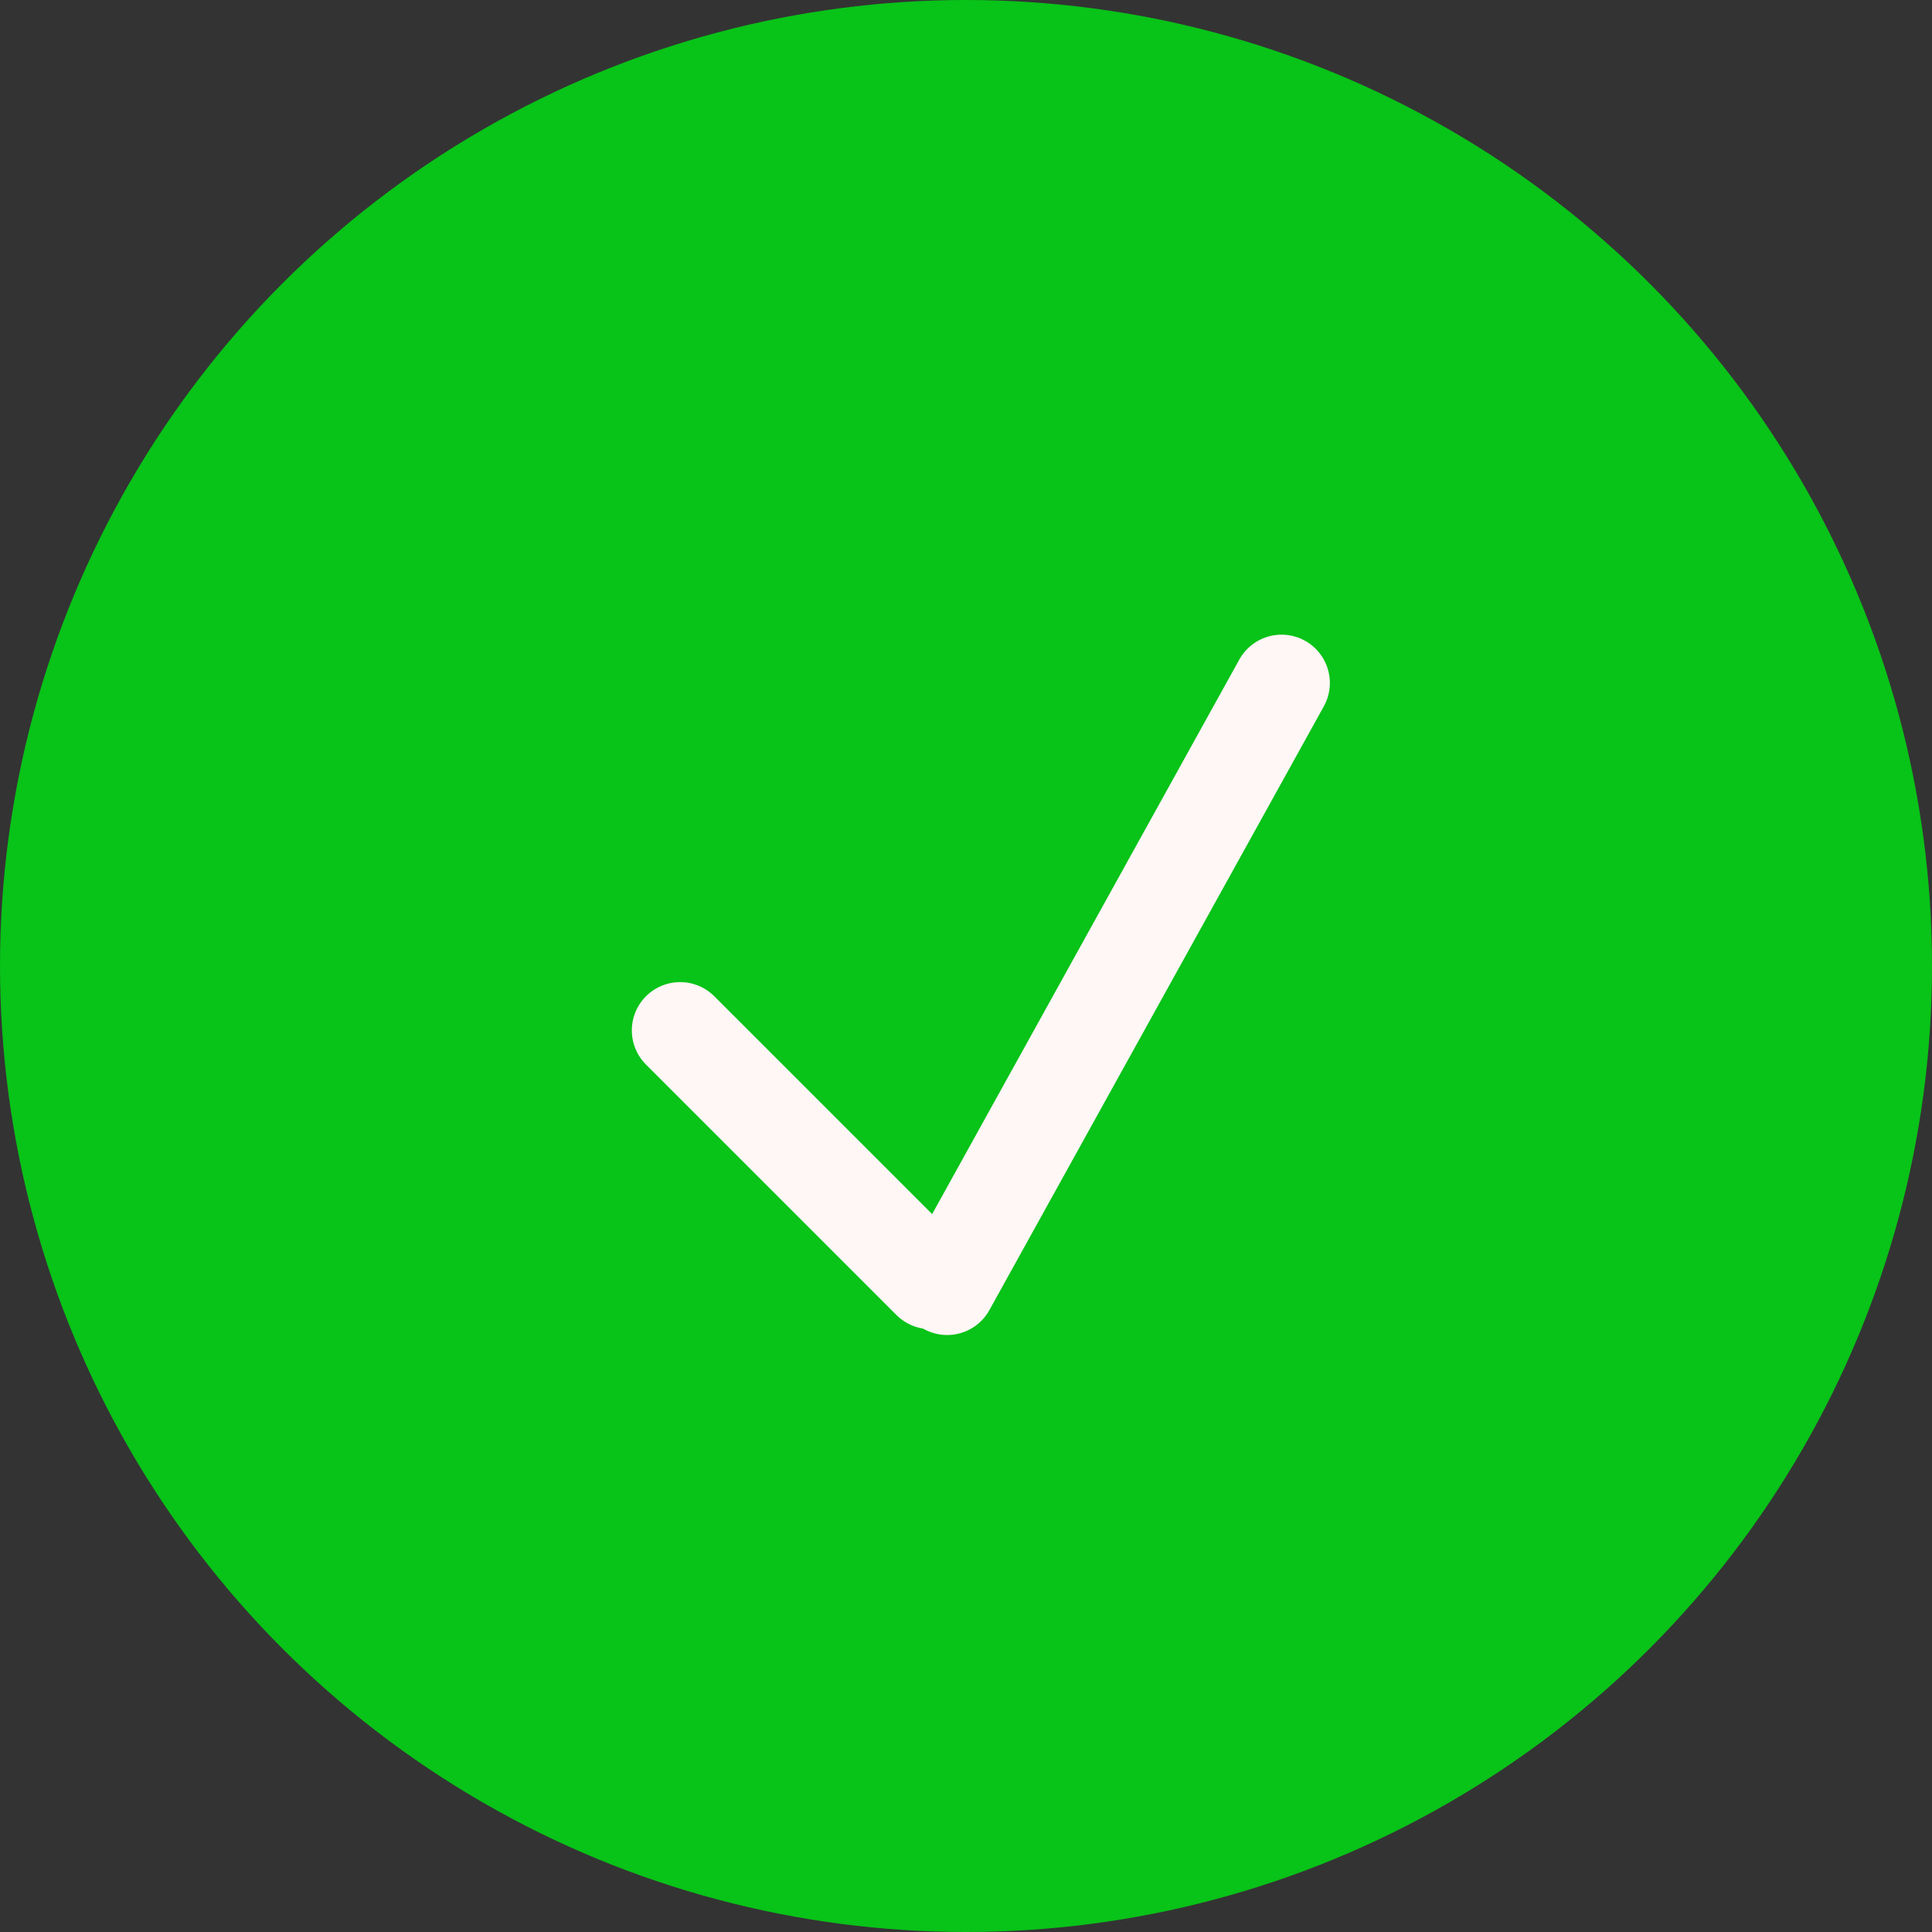 <?xml version="1.0" encoding="UTF-8"?> <svg xmlns="http://www.w3.org/2000/svg" width="30" height="30" viewBox="0 0 30 30" fill="none"><rect x="0" y="0" width="30" height="30" fill="#333333" stroke="none"/><circle cx="15" cy="15" r="15" fill="#08C318"></circle><line x1="14.707" y1="19.98" x2="19.9" y2="10.605" stroke="#FFF6F6" stroke-width="1.5" stroke-linecap="round"></line><line x1="10.561" y1="16" x2="14.45" y2="19.889" stroke="#FFF6F6" stroke-width="1.5" stroke-linecap="round"></line></svg> 